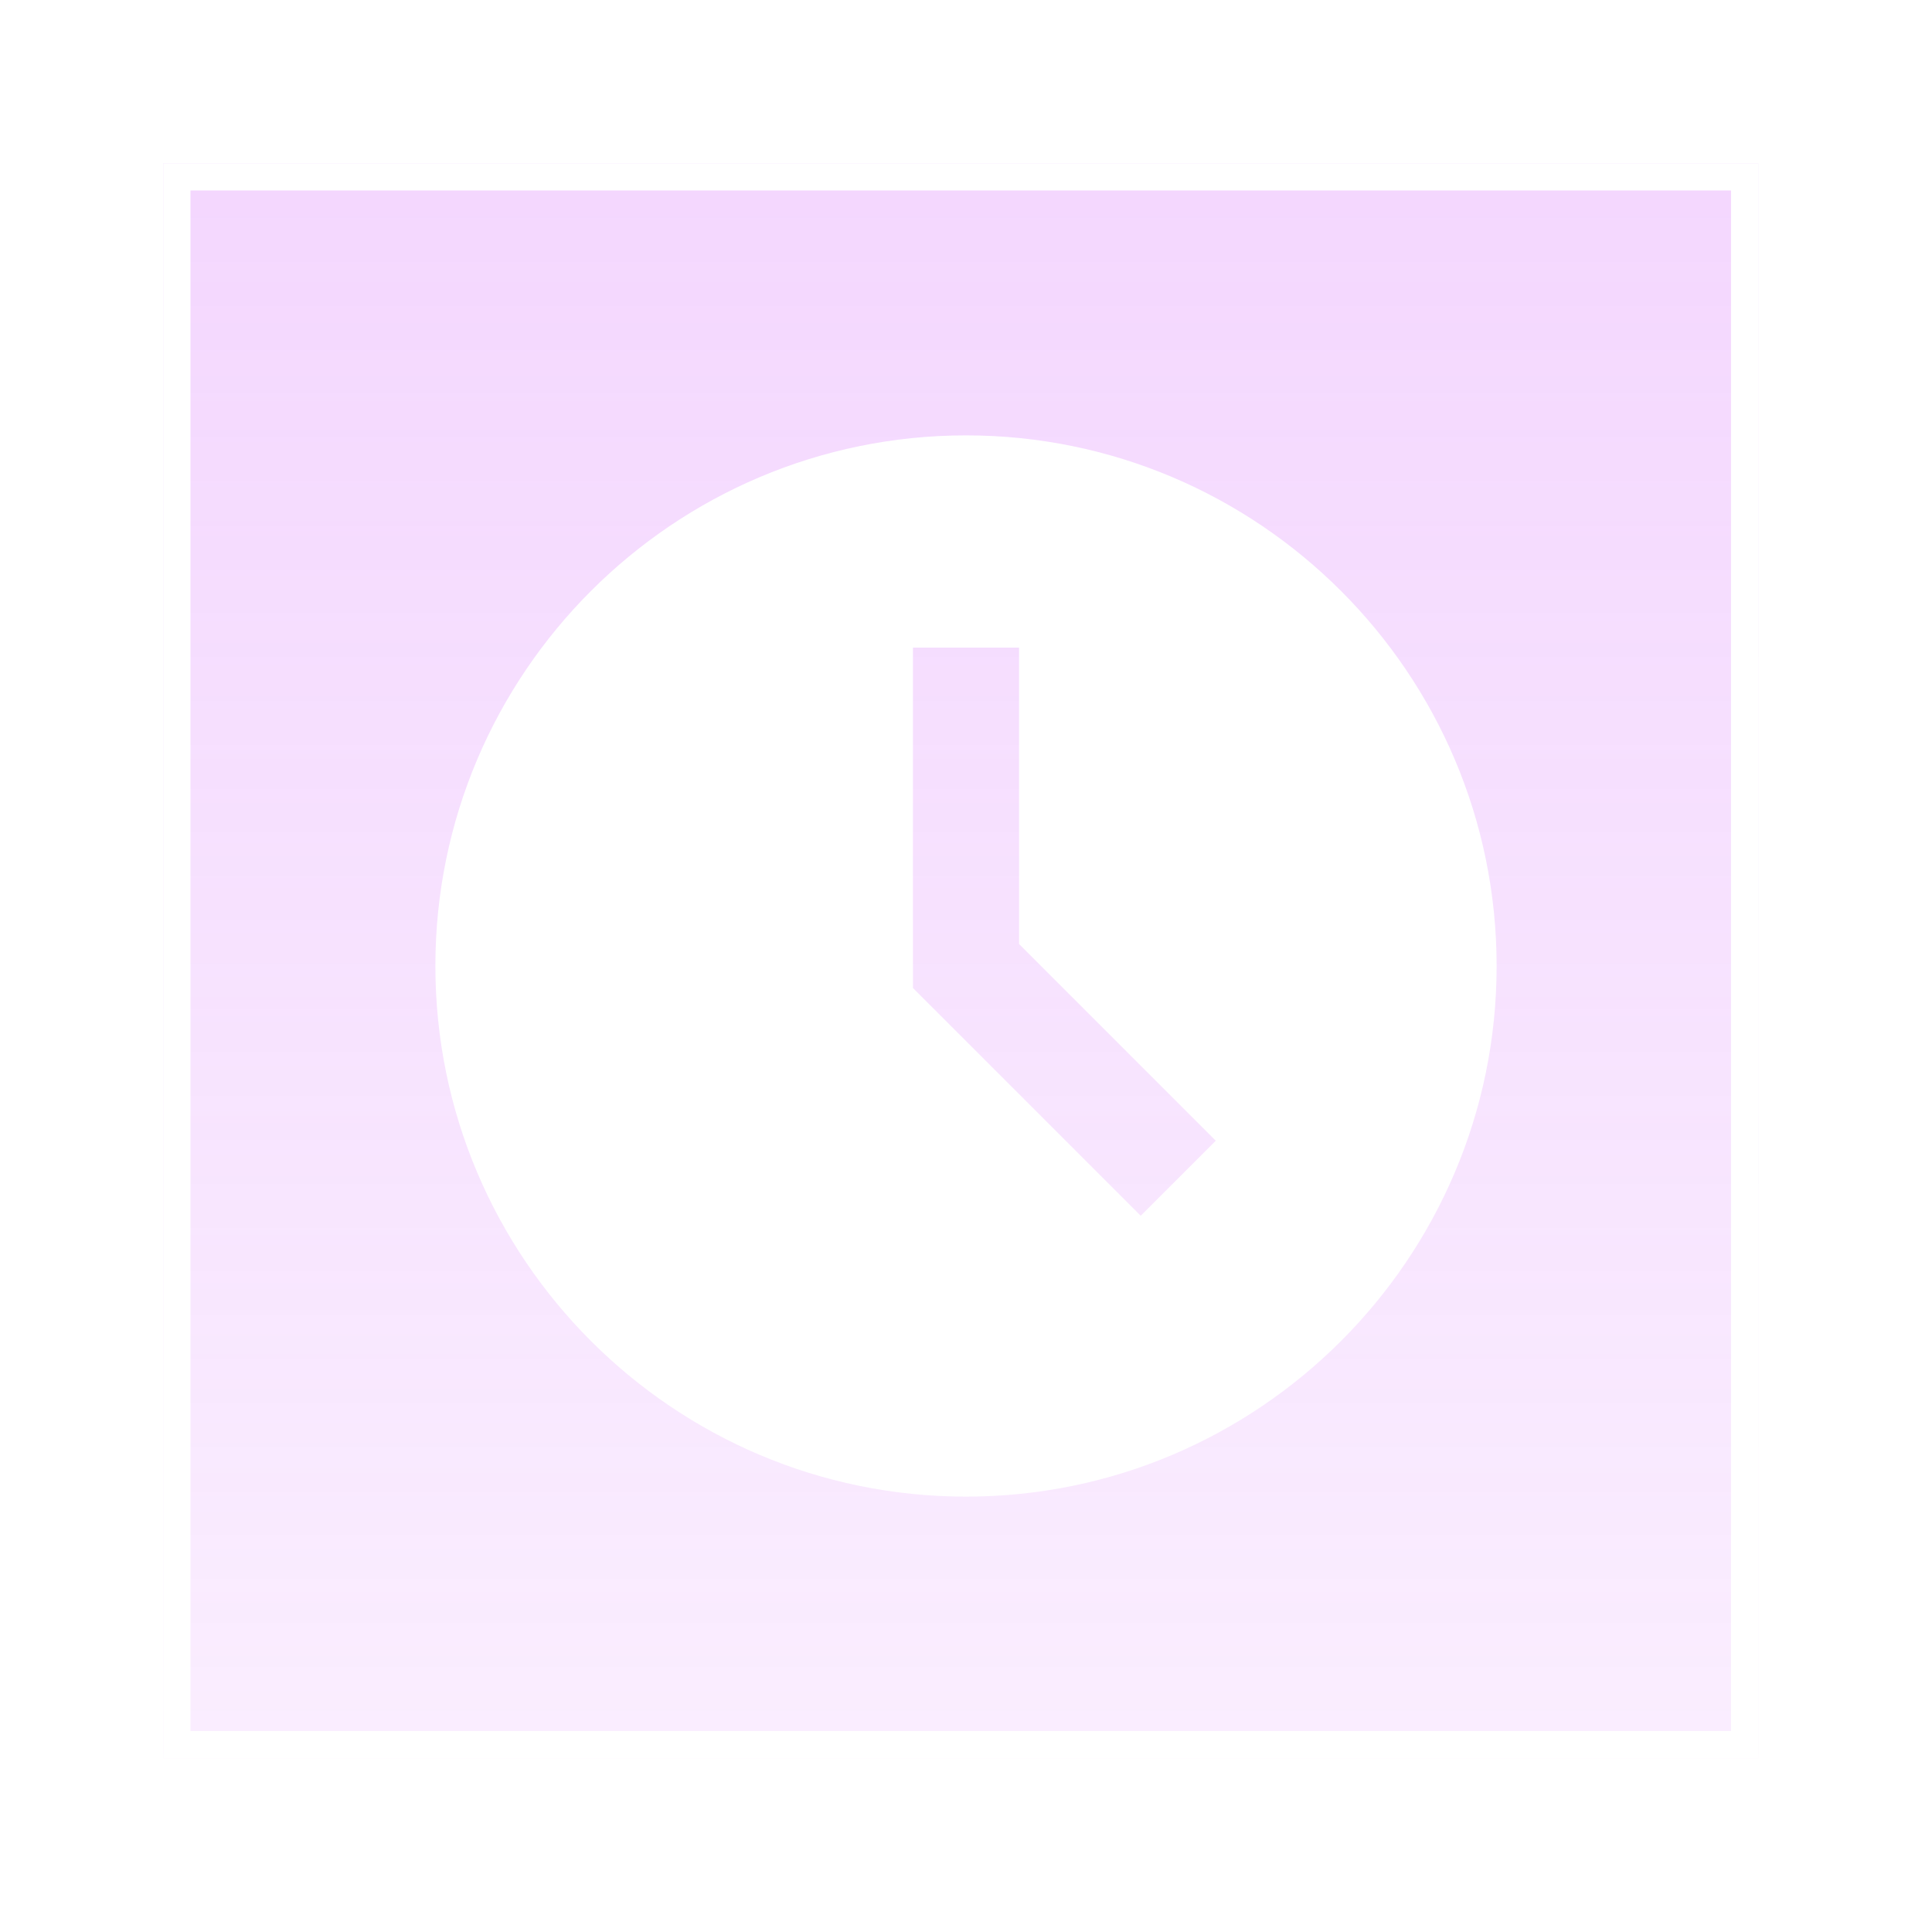 <?xml version="1.0" encoding="UTF-8"?> <svg xmlns="http://www.w3.org/2000/svg" width="142" height="142" viewBox="0 0 142 142" fill="none"> <rect x="12" y="12" width="117.229" height="117.229" fill="url(#paint0_linear_2002_3300)" fill-opacity="0.25"></rect> <g filter="url(#filter0_dd_2002_3300)"> <rect x="13" y="13" width="115.229" height="115.229" stroke="white" stroke-width="2"></rect> </g> <g filter="url(#filter1_dd_2002_3300)"> <path d="M71 32C49.495 32 32 49.495 32 71C32 92.505 49.495 110 71 110C92.505 110 110 92.505 110 71C110 49.495 92.505 32 71 32ZM83.843 89.357L67.1 72.615V47.6H74.9V69.385L89.357 83.843L83.843 89.357Z" fill="white"></path> </g> <defs> <filter id="filter0_dd_2002_3300" x="0" y="0" width="141.229" height="141.229" filterUnits="userSpaceOnUse" color-interpolation-filters="sRGB"> <feFlood flood-opacity="0" result="BackgroundImageFix"></feFlood> <feColorMatrix in="SourceAlpha" type="matrix" values="0 0 0 0 0 0 0 0 0 0 0 0 0 0 0 0 0 0 127 0" result="hardAlpha"></feColorMatrix> <feOffset></feOffset> <feGaussianBlur stdDeviation="6"></feGaussianBlur> <feColorMatrix type="matrix" values="0 0 0 0 1 0 0 0 0 0.356 0 0 0 0 0.82 0 0 0 1 0"></feColorMatrix> <feBlend mode="normal" in2="BackgroundImageFix" result="effect1_dropShadow_2002_3300"></feBlend> <feColorMatrix in="SourceAlpha" type="matrix" values="0 0 0 0 0 0 0 0 0 0 0 0 0 0 0 0 0 0 127 0" result="hardAlpha"></feColorMatrix> <feOffset></feOffset> <feGaussianBlur stdDeviation="1.5"></feGaussianBlur> <feColorMatrix type="matrix" values="0 0 0 0 0.824 0 0 0 0 0.37 0 0 0 0 0.983 0 0 0 1 0"></feColorMatrix> <feBlend mode="normal" in2="effect1_dropShadow_2002_3300" result="effect2_dropShadow_2002_3300"></feBlend> <feBlend mode="normal" in="SourceGraphic" in2="effect2_dropShadow_2002_3300" result="shape"></feBlend> </filter> <filter id="filter1_dd_2002_3300" x="20" y="20" width="102" height="102" filterUnits="userSpaceOnUse" color-interpolation-filters="sRGB"> <feFlood flood-opacity="0" result="BackgroundImageFix"></feFlood> <feColorMatrix in="SourceAlpha" type="matrix" values="0 0 0 0 0 0 0 0 0 0 0 0 0 0 0 0 0 0 127 0" result="hardAlpha"></feColorMatrix> <feOffset></feOffset> <feGaussianBlur stdDeviation="6"></feGaussianBlur> <feColorMatrix type="matrix" values="0 0 0 0 1 0 0 0 0 0.356 0 0 0 0 0.82 0 0 0 1 0"></feColorMatrix> <feBlend mode="normal" in2="BackgroundImageFix" result="effect1_dropShadow_2002_3300"></feBlend> <feColorMatrix in="SourceAlpha" type="matrix" values="0 0 0 0 0 0 0 0 0 0 0 0 0 0 0 0 0 0 127 0" result="hardAlpha"></feColorMatrix> <feOffset></feOffset> <feGaussianBlur stdDeviation="1.5"></feGaussianBlur> <feColorMatrix type="matrix" values="0 0 0 0 0.824 0 0 0 0 0.37 0 0 0 0 0.983 0 0 0 1 0"></feColorMatrix> <feBlend mode="normal" in2="effect1_dropShadow_2002_3300" result="effect2_dropShadow_2002_3300"></feBlend> <feBlend mode="normal" in="SourceGraphic" in2="effect2_dropShadow_2002_3300" result="shape"></feBlend> </filter> <linearGradient id="paint0_linear_2002_3300" x1="70.615" y1="12" x2="70.615" y2="129.229" gradientUnits="userSpaceOnUse"> <stop stop-color="#D25EFB"></stop> <stop offset="1" stop-color="#D25EFB" stop-opacity="0.43"></stop> </linearGradient> </defs> </svg> 